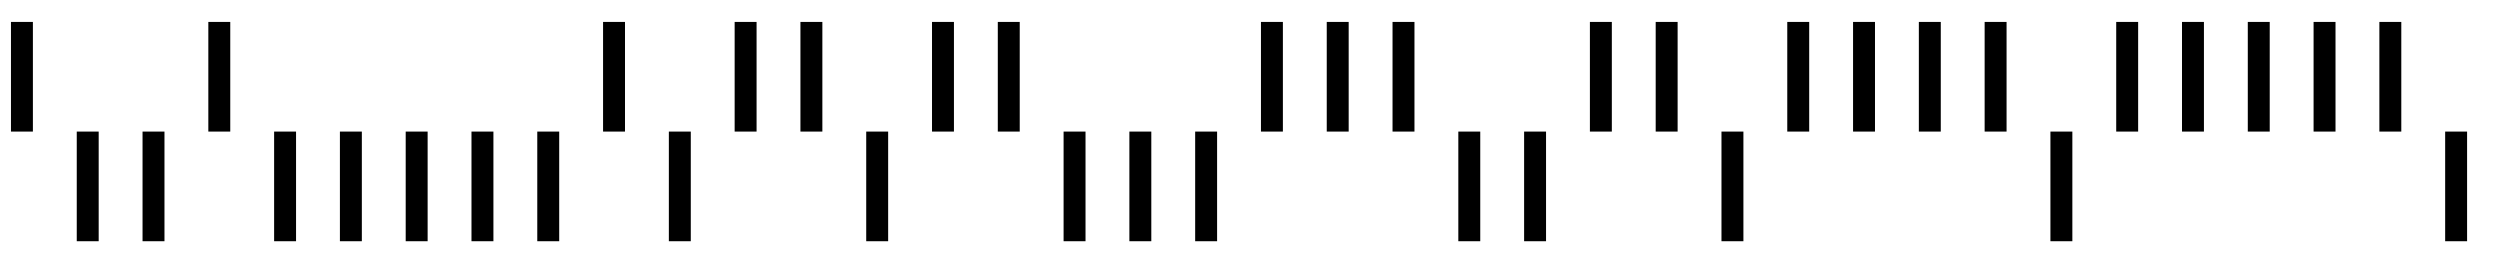 <svg height="12" viewBox="0 -6 114 12" width="114" xmlns="http://www.w3.org/2000/svg"><path d="M1,0v-5m3,5v5m3,-5v5m3,-5v-5m3,5v5m3,-5v5m3,-5v5m3,-5v5m3,-5v5m3,-5v-5m3,5v5m3,-5v-5m3,5v-5m3,5v5m3,-5v-5m3,5v-5m3,5v5m3,-5v5m3,-5v5m3,-5v-5m3,5v-5m3,5v-5m3,5v5m3,-5v5m3,-5v-5m3,5v-5m3,5v5m3,-5v-5m3,5v-5m3,5v-5m3,5v-5m3,5v5m3,-5v-5m3,5v-5m3,5v-5m3,5v-5m3,5v-5m3,5v5" stroke="#000" stroke-width="1" /></svg>
